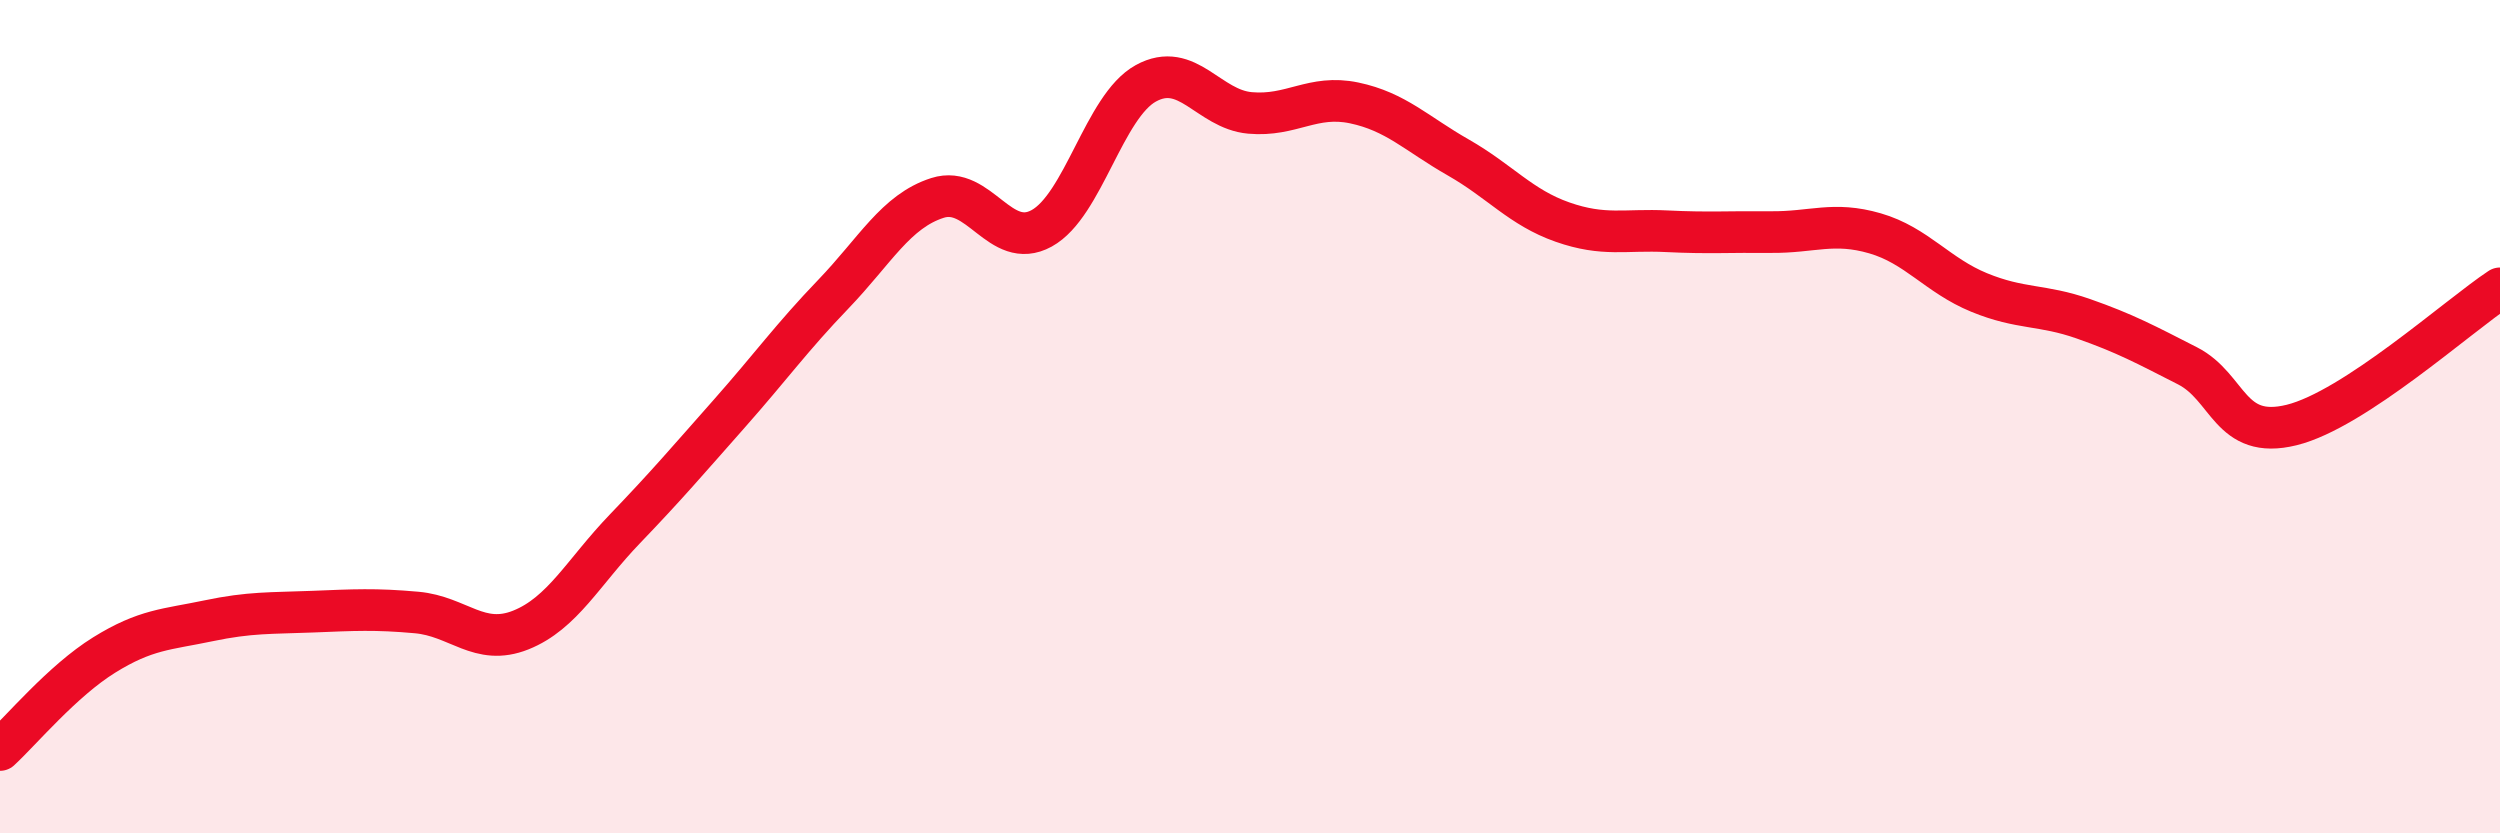 
    <svg width="60" height="20" viewBox="0 0 60 20" xmlns="http://www.w3.org/2000/svg">
      <path
        d="M 0,18 C 0.5,17.54 1.5,16.34 2.5,15.72 C 3.5,15.1 4,15.11 5,14.9 C 6,14.69 6.5,14.72 7.5,14.68 C 8.5,14.64 9,14.61 10,14.7 C 11,14.79 11.5,15.52 12.5,15.12 C 13.5,14.72 14,13.73 15,12.69 C 16,11.65 16.5,11.06 17.5,9.93 C 18.5,8.8 19,8.1 20,7.06 C 21,6.02 21.5,5.07 22.5,4.75 C 23.5,4.43 24,6.03 25,5.48 C 26,4.93 26.5,2.55 27.5,2 C 28.5,1.45 29,2.62 30,2.71 C 31,2.8 31.5,2.26 32.5,2.47 C 33.5,2.68 34,3.21 35,3.78 C 36,4.35 36.5,4.98 37.5,5.33 C 38.5,5.68 39,5.5 40,5.55 C 41,5.6 41.5,5.56 42.5,5.57 C 43.5,5.58 44,5.31 45,5.6 C 46,5.89 46.5,6.61 47.5,7.02 C 48.5,7.43 49,7.3 50,7.65 C 51,8 51.5,8.27 52.5,8.78 C 53.5,9.29 53.5,10.57 55,10.2 C 56.5,9.83 59,7.58 60,6.92L60 20L0 20Z"
        fill="#EB0A25"
        opacity="0.1"
        stroke-linecap="round"
        stroke-linejoin="round"
      />
      <path
        d="M 0,18 C 0.5,17.54 1.5,16.34 2.5,15.72 C 3.5,15.1 4,15.11 5,14.9 C 6,14.69 6.5,14.72 7.5,14.68 C 8.5,14.64 9,14.61 10,14.7 C 11,14.79 11.5,15.52 12.5,15.12 C 13.5,14.72 14,13.73 15,12.69 C 16,11.65 16.5,11.06 17.5,9.93 C 18.5,8.8 19,8.1 20,7.06 C 21,6.02 21.5,5.07 22.5,4.75 C 23.5,4.43 24,6.03 25,5.48 C 26,4.93 26.5,2.55 27.5,2 C 28.5,1.45 29,2.62 30,2.71 C 31,2.8 31.5,2.26 32.5,2.47 C 33.5,2.68 34,3.21 35,3.78 C 36,4.35 36.5,4.98 37.5,5.33 C 38.5,5.68 39,5.5 40,5.55 C 41,5.6 41.5,5.56 42.5,5.57 C 43.5,5.58 44,5.31 45,5.6 C 46,5.89 46.5,6.61 47.5,7.02 C 48.5,7.43 49,7.3 50,7.65 C 51,8 51.5,8.27 52.5,8.78 C 53.5,9.29 53.5,10.57 55,10.2 C 56.5,9.83 59,7.58 60,6.92"
        stroke="#EB0A25"
        stroke-width="1"
        fill="none"
        stroke-linecap="round"
        stroke-linejoin="round"
      />
    </svg>
  